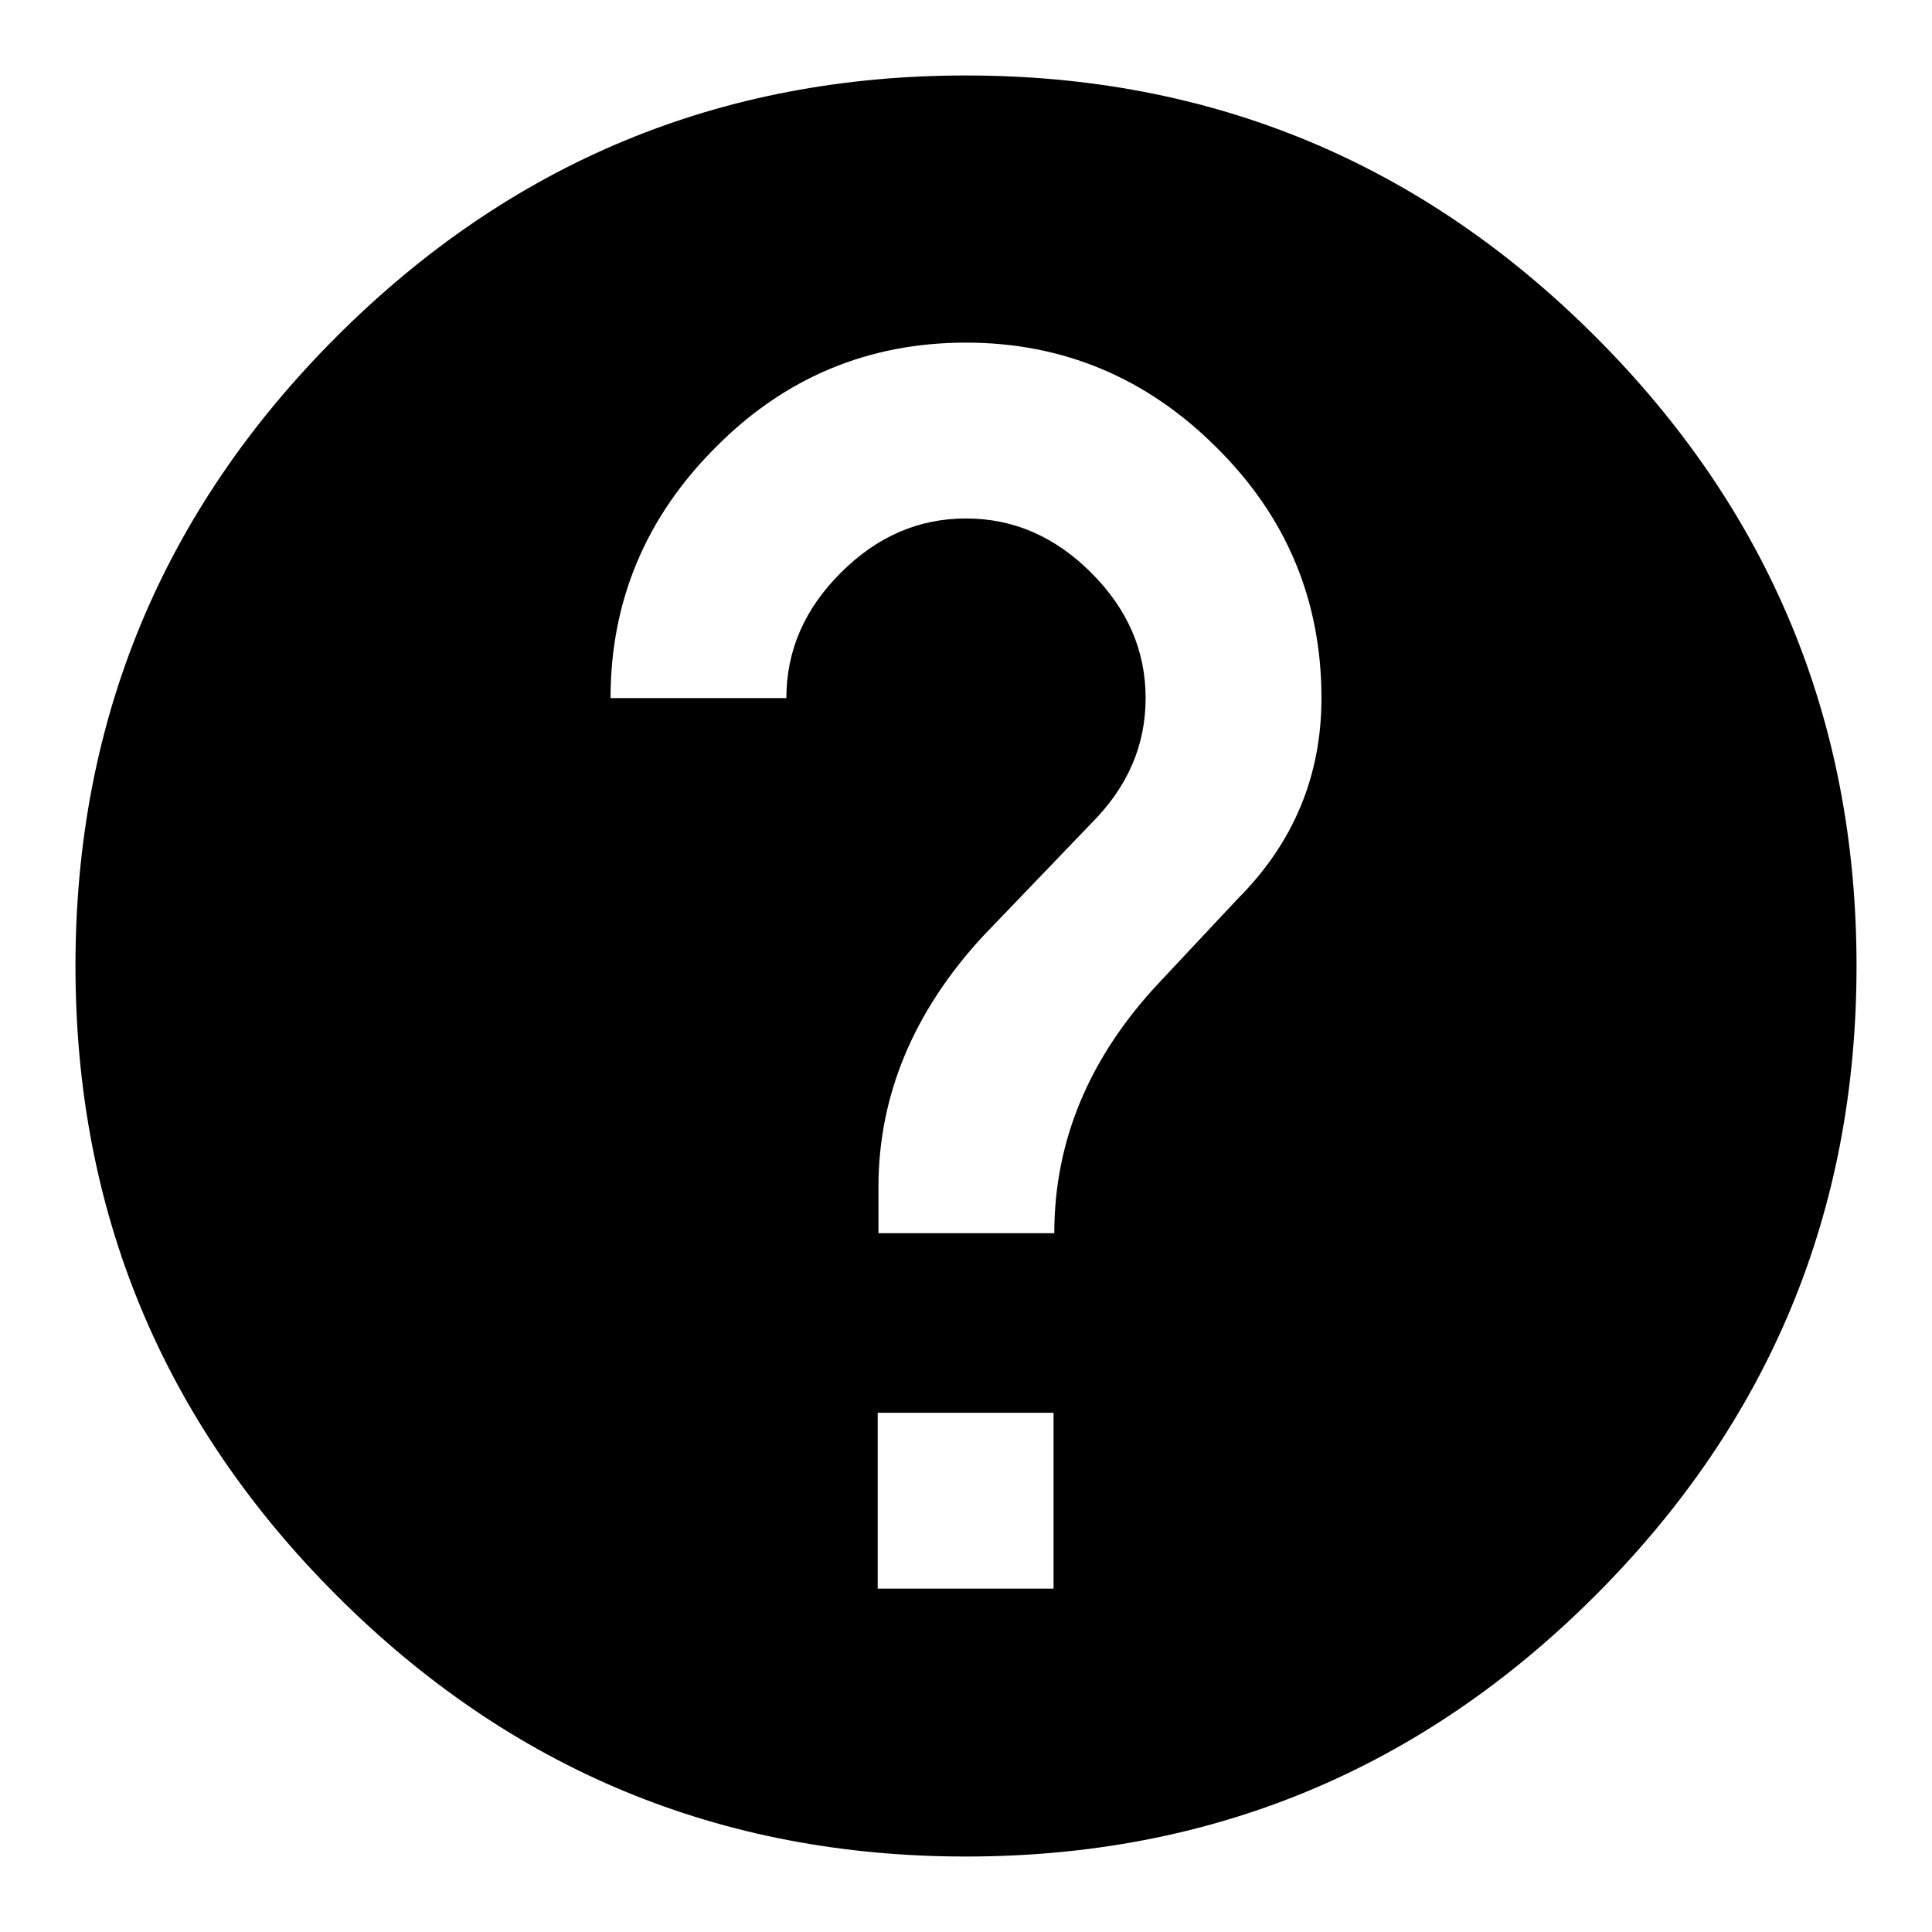 <?xml version="1.0" encoding="utf-8"?>
<!-- Svg Vector Icons : http://www.onlinewebfonts.com/icon -->
<!DOCTYPE svg PUBLIC "-//W3C//DTD SVG 1.1//EN" "http://www.w3.org/Graphics/SVG/1.1/DTD/svg11.dtd">
<svg version="1.1" xmlns="http://www.w3.org/2000/svg" xmlns:xlink="http://www.w3.org/1999/xlink" x="0px" y="0px" viewBox="0 0 256 256" enable-background="new 0 0 256 256" xml:space="preserve">
<g> <path fill="#000000" d="M164,119.1c7.4-7.4,11.1-16.3,11.1-26.6c0-12.9-4.6-24-13.9-33.2c-9.2-9.2-20.3-13.9-33.2-13.9 c-12.9,0-24,4.6-33.2,13.9c-9.2,9.2-13.9,20.3-13.9,33.2h23.3c0-6.3,2.4-11.8,7.2-16.6c4.8-4.8,10.3-7.2,16.6-7.2 s11.8,2.4,16.6,7.2c4.8,4.8,7.2,10.3,7.2,16.6c0,6.3-2.4,11.8-7.2,16.6l-14.4,15c-9.2,10-13.8,21.1-13.8,33.2v6.1h23.3 c0-12.2,4.6-23.3,13.9-33.2L164,119.1z M139.6,210.5v-23.3h-23.3v23.3H139.6z M128,10c32.5,0,60.3,11.5,83.4,34.6 C234.5,67.7,246,95.5,246,128c0,32.5-11.5,60.3-34.6,83.4C188.3,234.5,160.5,246,128,246c-32.5,0-60.3-11.5-83.4-34.6 C21.5,188.3,10,160.5,10,128c0-32.5,11.5-60.3,34.6-83.4S95.5,10,128,10z"/></g>
</svg>